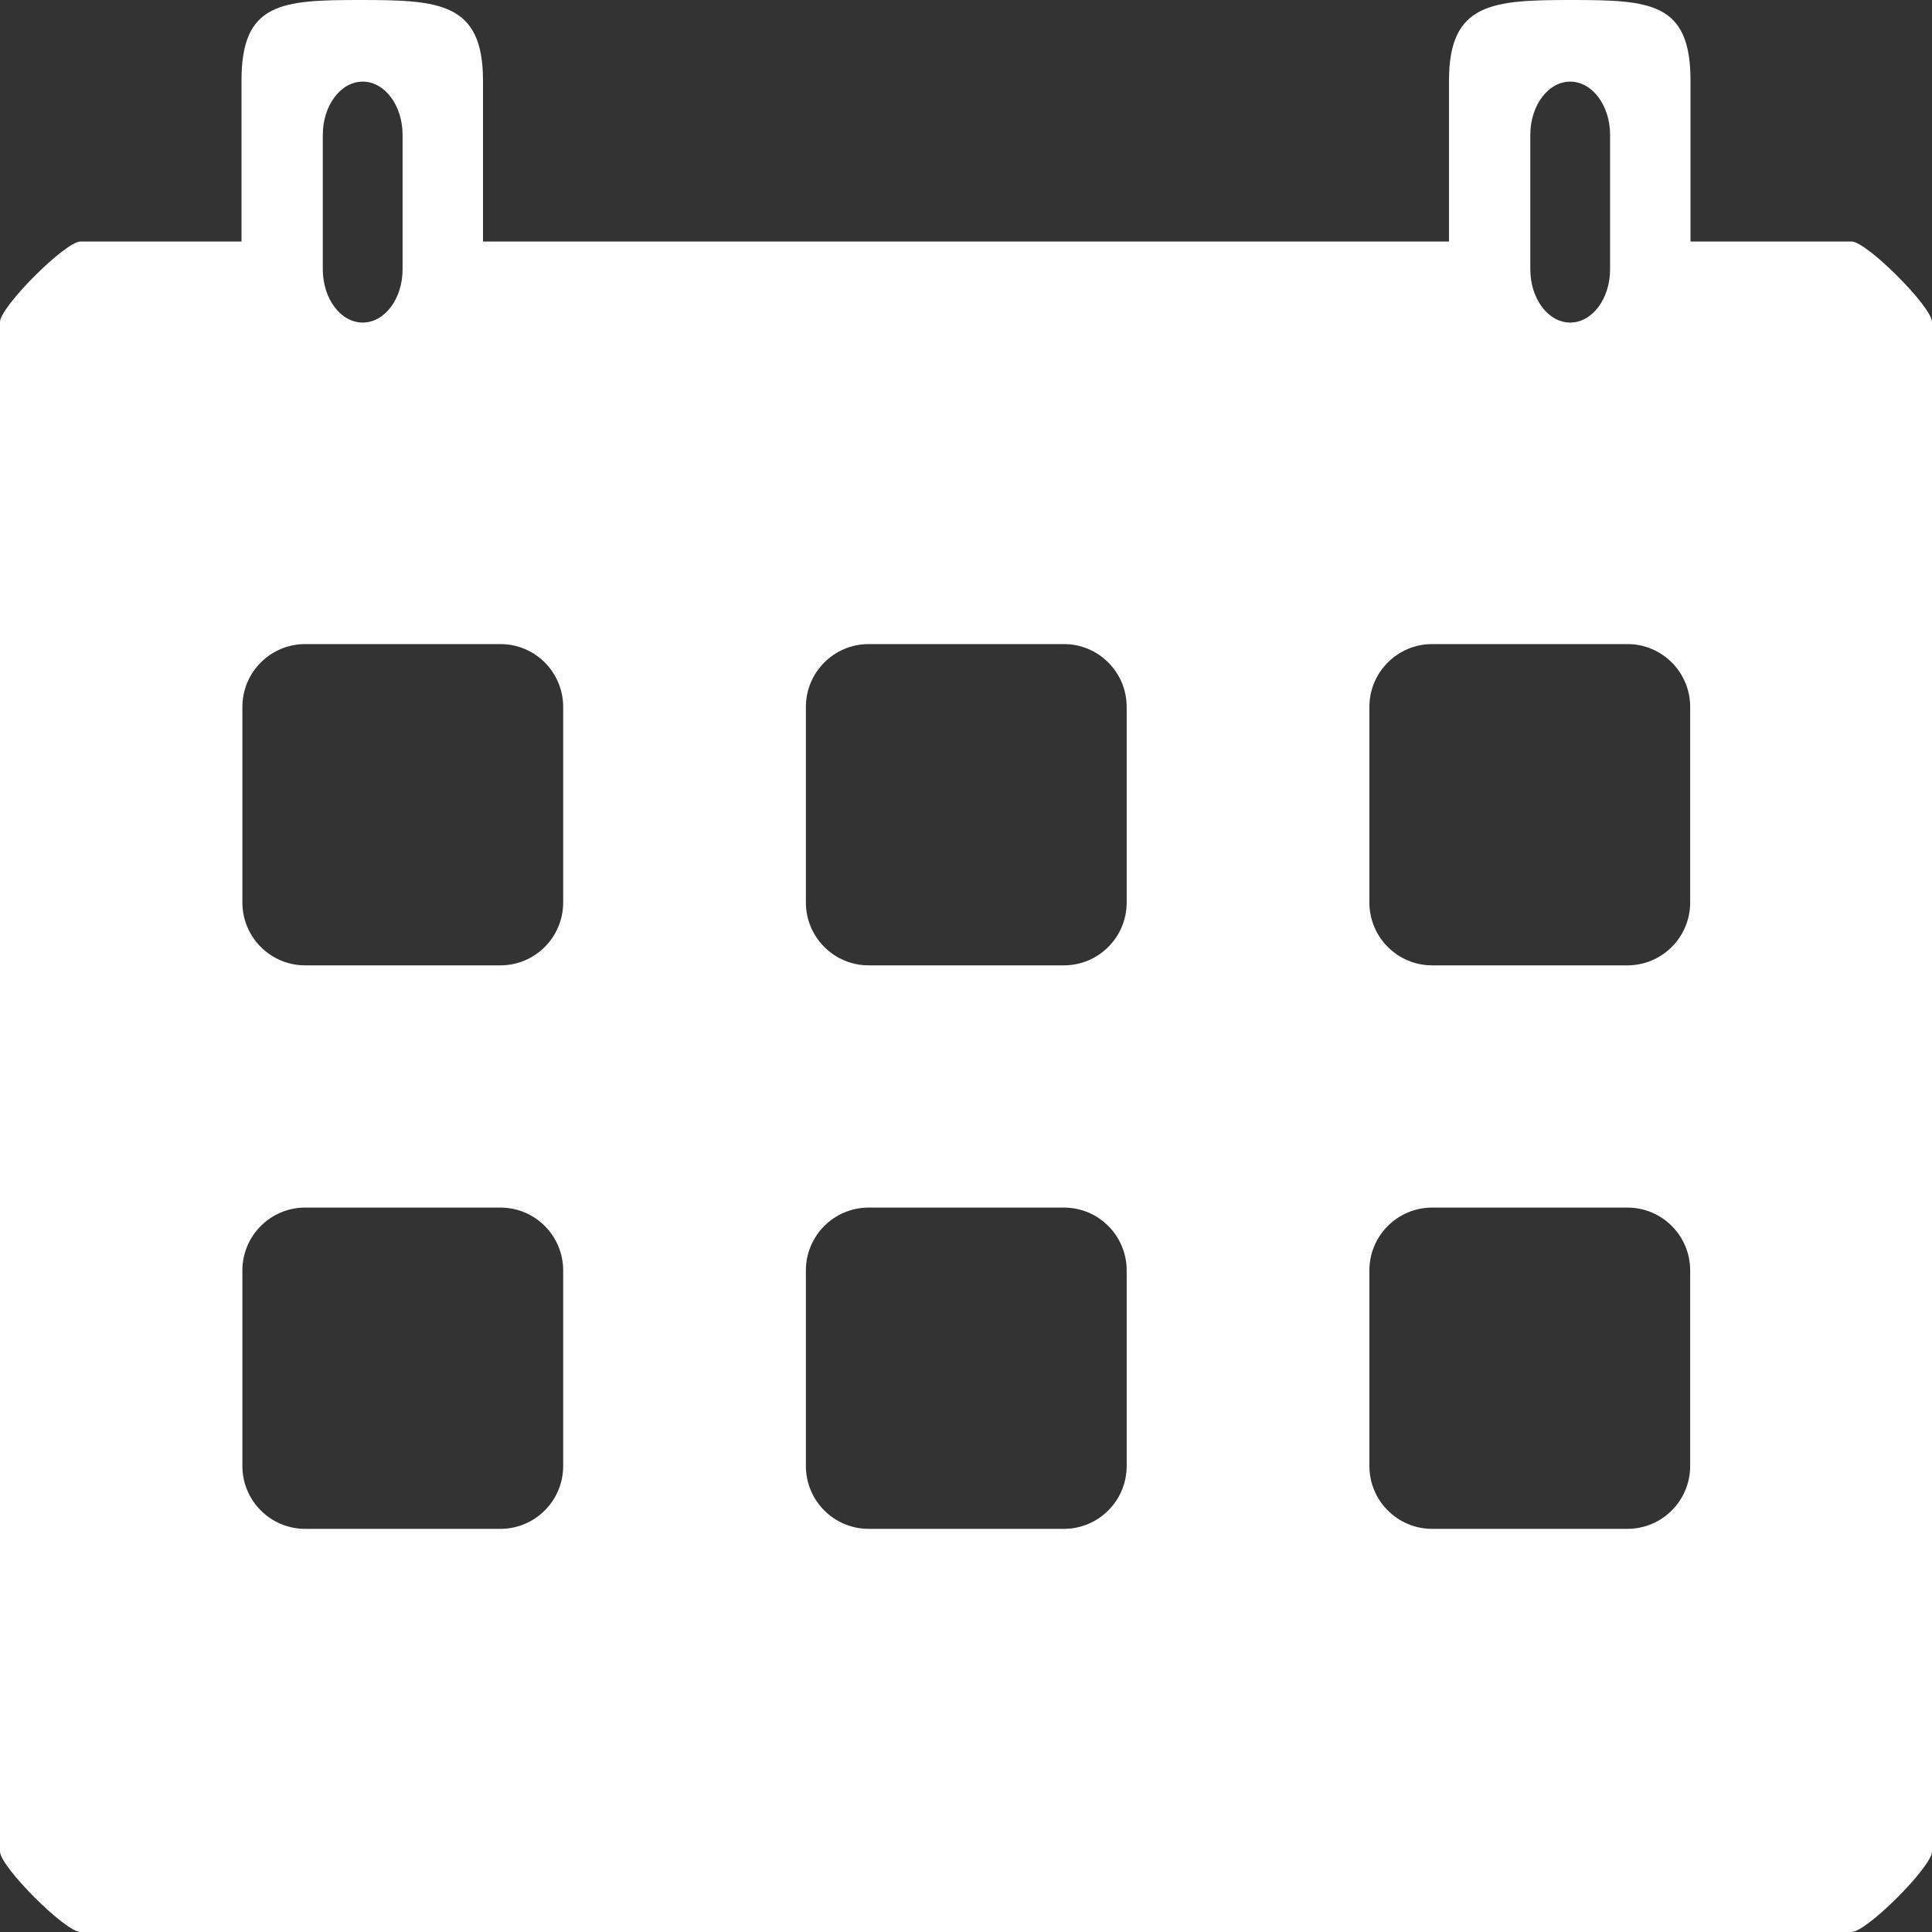 <svg xmlns="http://www.w3.org/2000/svg" xmlns:xlink="http://www.w3.org/1999/xlink" preserveAspectRatio="xMidYMid" width="24" height="24" viewBox="0 0 24 24">
  <rect x="0" y="0" width="24" height="24" fill="#333333" stroke="none"/>
  <defs>
    <style>
      .cls-1 {
        fill: #fff;
        fill-rule: evenodd;
      }
    </style>
  </defs>
  <path d="M23.000,24.000 L1.000,24.000 C0.811,24.000 -0.000,23.187 -0.000,23.000 L-0.000,4.000 C-0.000,3.813 0.811,3.000 1.000,3.000 L3.000,3.000 L3.000,1.000 C3.000,0.031 3.495,0.000 4.477,0.000 C5.458,0.000 6.000,0.031 6.000,1.000 L6.000,3.000 L18.000,3.000 L18.000,1.000 C18.000,0.031 18.542,0.000 19.523,0.000 C20.505,0.000 21.000,0.031 21.000,1.000 L21.000,3.000 L23.000,3.000 C23.189,3.000 24.000,3.813 24.000,4.000 L24.000,23.000 C24.000,23.187 23.189,24.000 23.000,24.000 ZM5.001,1.675 C5.001,1.310 4.779,1.014 4.506,1.014 C4.232,1.014 4.010,1.310 4.010,1.675 L4.010,3.346 C4.010,3.711 4.232,4.007 4.506,4.007 C4.779,4.007 5.001,3.711 5.001,3.346 L5.001,1.675 ZM6.996,8.782 C6.996,8.351 6.647,8.001 6.217,8.001 L3.791,8.001 C3.360,8.001 3.011,8.351 3.011,8.782 L3.011,11.211 C3.011,11.642 3.360,11.992 3.791,11.992 L6.216,11.992 C6.647,11.992 6.996,11.642 6.996,11.211 L6.996,11.211 L6.996,8.782 ZM6.996,15.782 C6.996,15.351 6.647,15.001 6.217,15.001 L3.791,15.001 C3.360,15.001 3.011,15.351 3.011,15.782 L3.011,18.211 C3.011,18.642 3.360,18.992 3.791,18.992 L6.216,18.992 C6.647,18.992 6.996,18.642 6.996,18.211 L6.996,18.211 L6.996,15.782 ZM13.996,8.782 C13.996,8.351 13.647,8.001 13.217,8.001 L10.791,8.001 C10.360,8.001 10.011,8.351 10.011,8.782 L10.011,11.211 C10.011,11.642 10.360,11.992 10.791,11.992 L13.216,11.992 C13.647,11.992 13.996,11.642 13.996,11.211 L13.996,11.211 L13.996,8.782 ZM13.996,15.782 C13.996,15.351 13.647,15.001 13.217,15.001 L10.791,15.001 C10.360,15.001 10.011,15.351 10.011,15.782 L10.011,18.211 C10.011,18.642 10.360,18.992 10.791,18.992 L13.216,18.992 C13.647,18.992 13.996,18.642 13.996,18.211 L13.996,18.211 L13.996,15.782 ZM20.001,1.675 C20.001,1.310 19.779,1.014 19.506,1.014 C19.232,1.014 19.010,1.310 19.010,1.675 L19.010,3.346 C19.010,3.711 19.232,4.007 19.506,4.007 C19.779,4.007 20.001,3.711 20.001,3.346 L20.001,1.675 ZM20.996,8.782 C20.996,8.351 20.647,8.001 20.217,8.001 L17.791,8.001 C17.360,8.001 17.011,8.351 17.011,8.782 L17.011,11.211 C17.011,11.642 17.360,11.992 17.791,11.992 L20.216,11.992 C20.647,11.992 20.996,11.642 20.996,11.211 L20.996,11.211 L20.996,8.782 ZM20.996,15.782 C20.996,15.351 20.647,15.001 20.217,15.001 L17.791,15.001 C17.360,15.001 17.011,15.351 17.011,15.782 L17.011,18.211 C17.011,18.642 17.360,18.992 17.791,18.992 L20.216,18.992 C20.647,18.992 20.996,18.642 20.996,18.211 L20.996,18.211 L20.996,15.782 Z" class="cls-1"/>
</svg>

